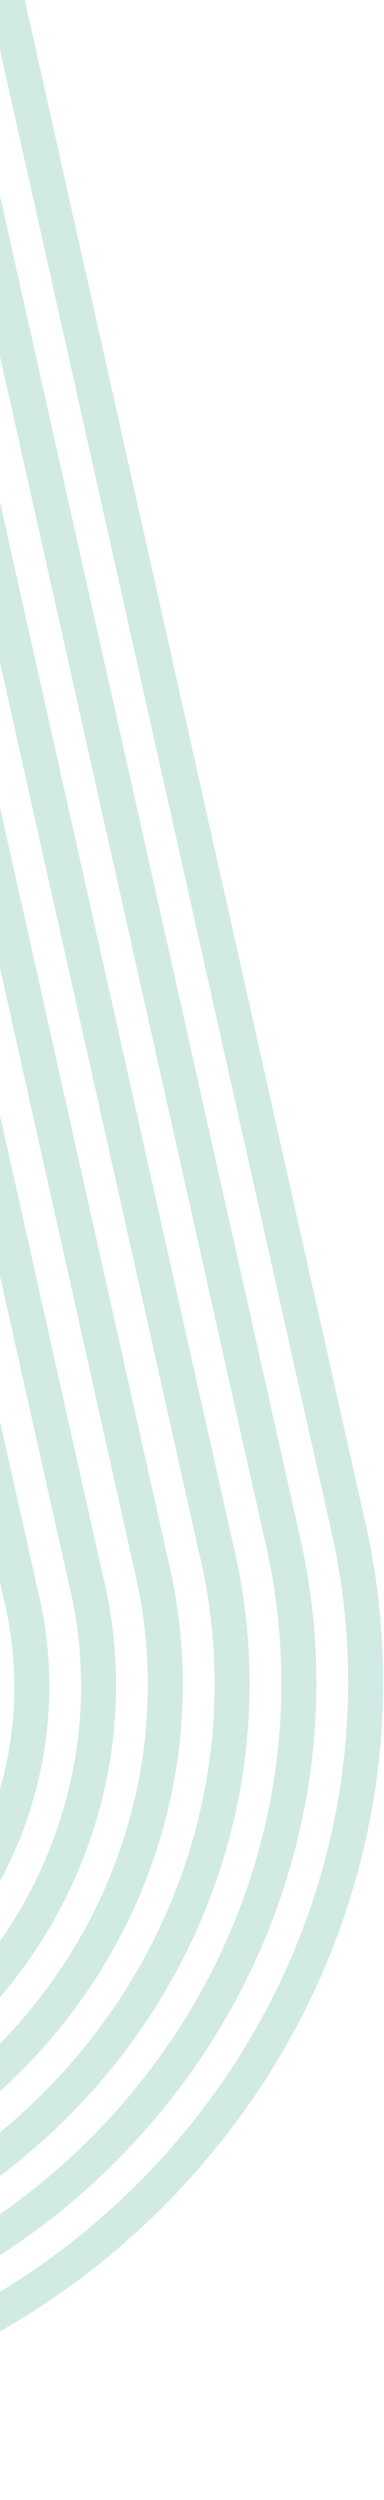 <svg xmlns="http://www.w3.org/2000/svg" xmlns:xlink="http://www.w3.org/1999/xlink" width="81"
    height="527" viewBox="0 0 81 527">
    <defs>
        <clipPath id="clip-path">
            <rect id="Rectangle_3264" data-name="Rectangle 3264" width="81" height="527"
                transform="translate(0 196)" fill="#fff"></rect>
        </clipPath>
        <clipPath id="clip-path-2">
            <rect id="Rectangle_1994" data-name="Rectangle 1994" width="567.242" height="326"
                fill="#fefaf9"></rect>
        </clipPath>
    </defs>
    <g id="Groupe_de_masques_198" data-name="Groupe de masques 198" transform="translate(0 -196)"
        clip-path="url(#clip-path)">
        <g id="Groupe_59376" data-name="Groupe 59376"
            transform="matrix(-0.225, -0.974, 0.974, -0.225, -202.645, 741.538)">
            <g id="Groupe_23518" data-name="Groupe 23518" transform="translate(0 0)"
                clip-path="url(#clip-path-2)">
                <path id="Trac&#xE9;_14844" data-name="Trac&#xE9; 14844"
                    d="M123.731,161.4V154a25.466,25.466,0,0,1-10.077-2.039,26.533,26.533,0,0,1-8.571-5.929,27.7,27.7,0,0,1,0-38.481,26.514,26.514,0,0,1,8.57-5.929,25.465,25.465,0,0,1,10.077-2.039v-7.4a32.417,32.417,0,0,0-12.824,2.6,33.657,33.657,0,0,0-10.9,7.532,34.91,34.91,0,0,0-7.3,11.241,35.949,35.949,0,0,0,0,26.463,34.879,34.879,0,0,0,7.3,11.242,33.679,33.679,0,0,0,10.9,7.532,32.417,32.417,0,0,0,12.824,2.6"
                    transform="translate(32.902 34.808)" fill="#d1ebe466"></path>
                <path id="Trac&#xE9;_14845" data-name="Trac&#xE9; 14845"
                    d="M127.387,179.6v-7.4a38.763,38.763,0,0,1-15.316-3.116,40.156,40.156,0,0,1-13-8.986,41.59,41.59,0,0,1-8.709-13.415,42.842,42.842,0,0,1,0-31.6,41.614,41.614,0,0,1,8.71-13.417,40.171,40.171,0,0,1,13-8.983,38.762,38.762,0,0,1,15.316-3.116v-7.4a45.734,45.734,0,0,0-18.062,3.679A47.348,47.348,0,0,0,94,96.428a49.025,49.025,0,0,0-10.263,15.814,50.459,50.459,0,0,0,0,37.273A49.049,49.049,0,0,0,94,165.328a47.348,47.348,0,0,0,15.328,10.59,45.759,45.759,0,0,0,18.062,3.679"
                    transform="translate(29.246 30.718)" fill="#d1ebe466"></path>
                <path id="Trac&#xE9;_14846" data-name="Trac&#xE9; 14846"
                    d="M131.043,197.8v-7.4a52.088,52.088,0,0,1-20.553-4.19,53.843,53.843,0,0,1-17.436-12.043,55.771,55.771,0,0,1-11.672-17.987,57.389,57.389,0,0,1,0-42.412A55.786,55.786,0,0,1,93.054,95.774,53.843,53.843,0,0,1,110.49,83.731a52.113,52.113,0,0,1,20.553-4.19v-7.4a59.086,59.086,0,0,0-23.3,4.756,61.01,61.01,0,0,0-19.76,13.646,63.2,63.2,0,0,0-13.227,20.387,64.984,64.984,0,0,0,0,48.081,63.188,63.188,0,0,0,13.227,20.387,61.01,61.01,0,0,0,19.76,13.646,59.111,59.111,0,0,0,23.3,4.756"
                    transform="translate(25.59 26.63)" fill="#d1ebe466"></path>
                <path id="Trac&#xE9;_14847" data-name="Trac&#xE9; 14847"
                    d="M134.7,215.994v-7.4a65.407,65.407,0,0,1-25.792-5.268,67.5,67.5,0,0,1-21.869-15.1A69.908,69.908,0,0,1,72.4,165.667a71.882,71.882,0,0,1,0-53.222A69.929,69.929,0,0,1,87.037,89.884a67.52,67.52,0,0,1,21.869-15.1A65.382,65.382,0,0,1,134.7,69.517v-7.4a72.391,72.391,0,0,0-28.54,5.832,74.684,74.684,0,0,0-24.192,16.7A77.314,77.314,0,0,0,65.778,109.61a79.5,79.5,0,0,0,0,58.889,77.332,77.332,0,0,0,16.19,24.959,74.681,74.681,0,0,0,24.192,16.7,72.369,72.369,0,0,0,28.54,5.834"
                    transform="translate(21.935 22.54)" fill="#d1ebe466"></path>
                <path id="Trac&#xE9;_14848" data-name="Trac&#xE9; 14848"
                    d="M138.354,234.192v-7.4a78.741,78.741,0,0,1-31.031-6.343,81.172,81.172,0,0,1-26.3-18.156,84.057,84.057,0,0,1-17.6-27.133,86.421,86.421,0,0,1,0-64.029A84.056,84.056,0,0,1,81.023,84a81.172,81.172,0,0,1,26.3-18.156A78.741,78.741,0,0,1,138.354,59.5V52.1A85.737,85.737,0,0,0,104.574,59,88.369,88.369,0,0,0,75.95,78.763,91.5,91.5,0,0,0,56.8,108.3a94.034,94.034,0,0,0,0,69.7,91.5,91.5,0,0,0,19.15,29.533,88.39,88.39,0,0,0,28.624,19.758,85.713,85.713,0,0,0,33.779,6.908"
                    transform="translate(18.279 18.453)" fill="#d1ebe466"></path>
                <path id="Trac&#xE9;_14849" data-name="Trac&#xE9; 14849"
                    d="M142.01,252.392v-7.4a92.094,92.094,0,0,1-36.27-7.421,94.839,94.839,0,0,1-30.732-21.212,98.2,98.2,0,0,1-20.56-31.705,100.932,100.932,0,0,1,0-74.838A98.184,98.184,0,0,1,75.008,78.11,94.84,94.84,0,0,1,105.74,56.9a92.069,92.069,0,0,1,36.27-7.42v-7.4a99.079,99.079,0,0,0-39.018,7.985A102.016,102.016,0,0,0,69.935,72.877a105.654,105.654,0,0,0-22.113,34.1,108.546,108.546,0,0,0,0,80.507,105.632,105.632,0,0,0,22.113,34.1,101.994,101.994,0,0,0,33.057,22.816,99.079,99.079,0,0,0,39.018,7.985"
                    transform="translate(14.623 14.362)" fill="#d1ebe466"></path>
                <path id="Trac&#xE9;_14850" data-name="Trac&#xE9; 14850"
                    d="M145.665,270.589v-7.4a105.384,105.384,0,0,1-41.508-8.5,108.479,108.479,0,0,1-35.165-24.268,112.385,112.385,0,0,1-23.523-36.279,115.475,115.475,0,0,1,0-85.647A112.4,112.4,0,0,1,68.992,72.22a108.479,108.479,0,0,1,35.165-24.268,105.383,105.383,0,0,1,41.508-8.5v-7.4a112.394,112.394,0,0,0-44.256,9.061A115.63,115.63,0,0,0,63.922,66.989a119.791,119.791,0,0,0-25.077,38.677,123.084,123.084,0,0,0,0,91.314,119.8,119.8,0,0,0,25.077,38.675,115.63,115.63,0,0,0,37.488,25.872,112.4,112.4,0,0,0,44.256,9.062"
                    transform="translate(10.968 10.275)" fill="#d1ebe466"></path>
                <path id="Trac&#xE9;_14851" data-name="Trac&#xE9; 14851"
                    d="M149.322,288.791v-7.4a118.753,118.753,0,0,1-46.747-9.572,122.139,122.139,0,0,1-39.6-27.325,126.538,126.538,0,0,1-26.484-40.852,129.979,129.979,0,0,1,0-96.454A126.51,126.51,0,0,1,62.979,66.336a122.147,122.147,0,0,1,39.6-27.328,118.752,118.752,0,0,1,46.747-9.571v-7.4a125.765,125.765,0,0,0-49.5,10.137A129.314,129.314,0,0,0,57.906,61.1a133.95,133.95,0,0,0-28.039,43.25,137.578,137.578,0,0,0,0,102.124,133.951,133.951,0,0,0,28.039,43.25,129.314,129.314,0,0,0,41.921,28.93,125.765,125.765,0,0,0,49.5,10.137"
                    transform="translate(7.311 6.184)" fill="#d1ebe466"></path>
                <path id="Trac&#xE9;_14852" data-name="Trac&#xE9; 14852"
                    d="M152.977,306.987v-7.4a132.12,132.12,0,0,1-51.986-10.648,135.81,135.81,0,0,1-44.028-30.383,140.674,140.674,0,0,1-29.447-45.423,144.511,144.511,0,0,1,0-107.265A140.689,140.689,0,0,1,56.963,60.446a135.81,135.81,0,0,1,44.028-30.383,132.094,132.094,0,0,1,51.986-10.648v-7.4A139.026,139.026,0,0,0,98.245,23.228,142.935,142.935,0,0,0,51.891,55.212a148.108,148.108,0,0,0-31,47.822,152.121,152.121,0,0,0,0,112.932,148.093,148.093,0,0,0,31,47.822,142.939,142.939,0,0,0,46.354,31.986,139.05,139.05,0,0,0,54.732,11.214"
                    transform="translate(3.656 2.096)" fill="#d1ebe466"></path>
                <path id="Trac&#xE9;_14853" data-name="Trac&#xE9; 14853"
                    d="M156.633,325.186v-7.4a145.387,145.387,0,0,1-57.224-11.725,149.43,149.43,0,0,1-48.46-33.439,154.789,154.789,0,0,1-32.412-50,159.033,159.033,0,0,1,0-118.072,154.788,154.788,0,0,1,32.412-50A149.429,149.429,0,0,1,99.409,21.12,145.362,145.362,0,0,1,156.633,9.395v-7.4A152.369,152.369,0,0,0,96.661,14.282,156.606,156.606,0,0,0,45.876,49.325a162.219,162.219,0,0,0-33.965,52.4,166.65,166.65,0,0,0,0,123.742,162.251,162.251,0,0,0,33.965,52.394A156.628,156.628,0,0,0,96.661,312.9a152.37,152.37,0,0,0,59.972,12.288"
                    transform="translate(0 -1.994)" fill="#d1ebe466"></path>
                <rect id="Rectangle_1974" data-name="Rectangle 1974" width="411.083" height="7.401"
                    transform="translate(156.159 127.087)" fill="#d1ebe466"></rect>
                <rect id="Rectangle_1975" data-name="Rectangle 1975" width="411.083" height="7.401"
                    transform="translate(156.159 112.977)" fill="#d1ebe466"></rect>
                <rect id="Rectangle_1976" data-name="Rectangle 1976" width="411.083" height="7.404"
                    transform="translate(156.159 98.867)" fill="#d1ebe466"></rect>
                <rect id="Rectangle_1977" data-name="Rectangle 1977" width="411.083" height="7.399"
                    transform="translate(156.159 84.758)" fill="#d1ebe466"></rect>
                <rect id="Rectangle_1978" data-name="Rectangle 1978" width="411.083" height="7.401"
                    transform="translate(156.159 70.649)" fill="#d1ebe466"></rect>
                <rect id="Rectangle_1979" data-name="Rectangle 1979" width="411.083" height="7.401"
                    transform="translate(156.159 56.538)" fill="#d1ebe466"></rect>
                <rect id="Rectangle_1980" data-name="Rectangle 1980" width="411.083" height="7.399"
                    transform="translate(156.159 42.431)" fill="#d1ebe466"></rect>
                <rect id="Rectangle_1981" data-name="Rectangle 1981" width="411.083" height="7.404"
                    transform="translate(156.159 28.318)" fill="#d1ebe466"></rect>
                <rect id="Rectangle_1982" data-name="Rectangle 1982" width="411.083" height="7.401"
                    transform="translate(156.159 14.21)" fill="#d1ebe466"></rect>
                <rect id="Rectangle_1983" data-name="Rectangle 1983" width="411.083" height="7.401"
                    transform="translate(156.159 0.1)" fill="#d1ebe466"></rect>
                <path id="Trac&#xE9;_14904" data-name="Trac&#xE9; 14904"
                    d="M0,7.4l410.477.087V.087L0,0Z"
                    transform="translate(156.754 188.799) rotate(0.381)" fill="#d1ebe466"></path>
                <path id="Trac&#xE9;_14905" data-name="Trac&#xE9; 14905"
                    d="M0,7.4l410.478.087V.087L0,0Z"
                    transform="translate(156.662 202.908) rotate(0.381)" fill="#d1ebe466"></path>
                <path id="Trac&#xE9;_14906" data-name="Trac&#xE9; 14906"
                    d="M0,7.4l410.477.087V.087L0,0Z"
                    transform="translate(156.57 217.017) rotate(0.381)" fill="#d1ebe466"></path>
                <path id="Trac&#xE9;_14907" data-name="Trac&#xE9; 14907"
                    d="M0,7.4l410.477.086V.087L0,0Z"
                    transform="matrix(1, 0.007, -0.007, 1, 156.479, 231.128)" fill="#d1ebe466"></path>
                <path id="Trac&#xE9;_14908" data-name="Trac&#xE9; 14908"
                    d="M0,7.4l410.478.087,0-7.4L0,0Z"
                    transform="translate(156.387 245.236) rotate(0.381)" fill="#d1ebe466"></path>
                <path id="Trac&#xE9;_14909" data-name="Trac&#xE9; 14909"
                    d="M0,7.4l410.478.089,0-7.4L0,0Z"
                    transform="translate(156.296 259.306) rotate(0.392)" fill="#d1ebe466"></path>
                <path id="Trac&#xE9;_14910" data-name="Trac&#xE9; 14910"
                    d="M0,7.4l410.477.086V.087L0,0Z"
                    transform="matrix(1, 0.007, -0.007, 1, 156.203, 273.455)" fill="#d1ebe466"></path>
                <path id="Trac&#xE9;_14911" data-name="Trac&#xE9; 14911"
                    d="M0,7.4l410.477.087V.087L0,0Z"
                    transform="translate(156.113 287.564) rotate(0.381)" fill="#d1ebe466"></path>
                <path id="Trac&#xE9;_14912" data-name="Trac&#xE9; 14912"
                    d="M0,7.4l410.478.087V.087L0,0Z"
                    transform="translate(156.019 301.674) rotate(0.381)" fill="#d1ebe466"></path>
                <path id="Trac&#xE9;_14913" data-name="Trac&#xE9; 14913"
                    d="M0,7.4l410.477.087V.087L0,0Z"
                    transform="translate(155.929 315.783) rotate(0.381)" fill="#d1ebe466"></path>
            </g>
        </g>
    </g>
</svg>